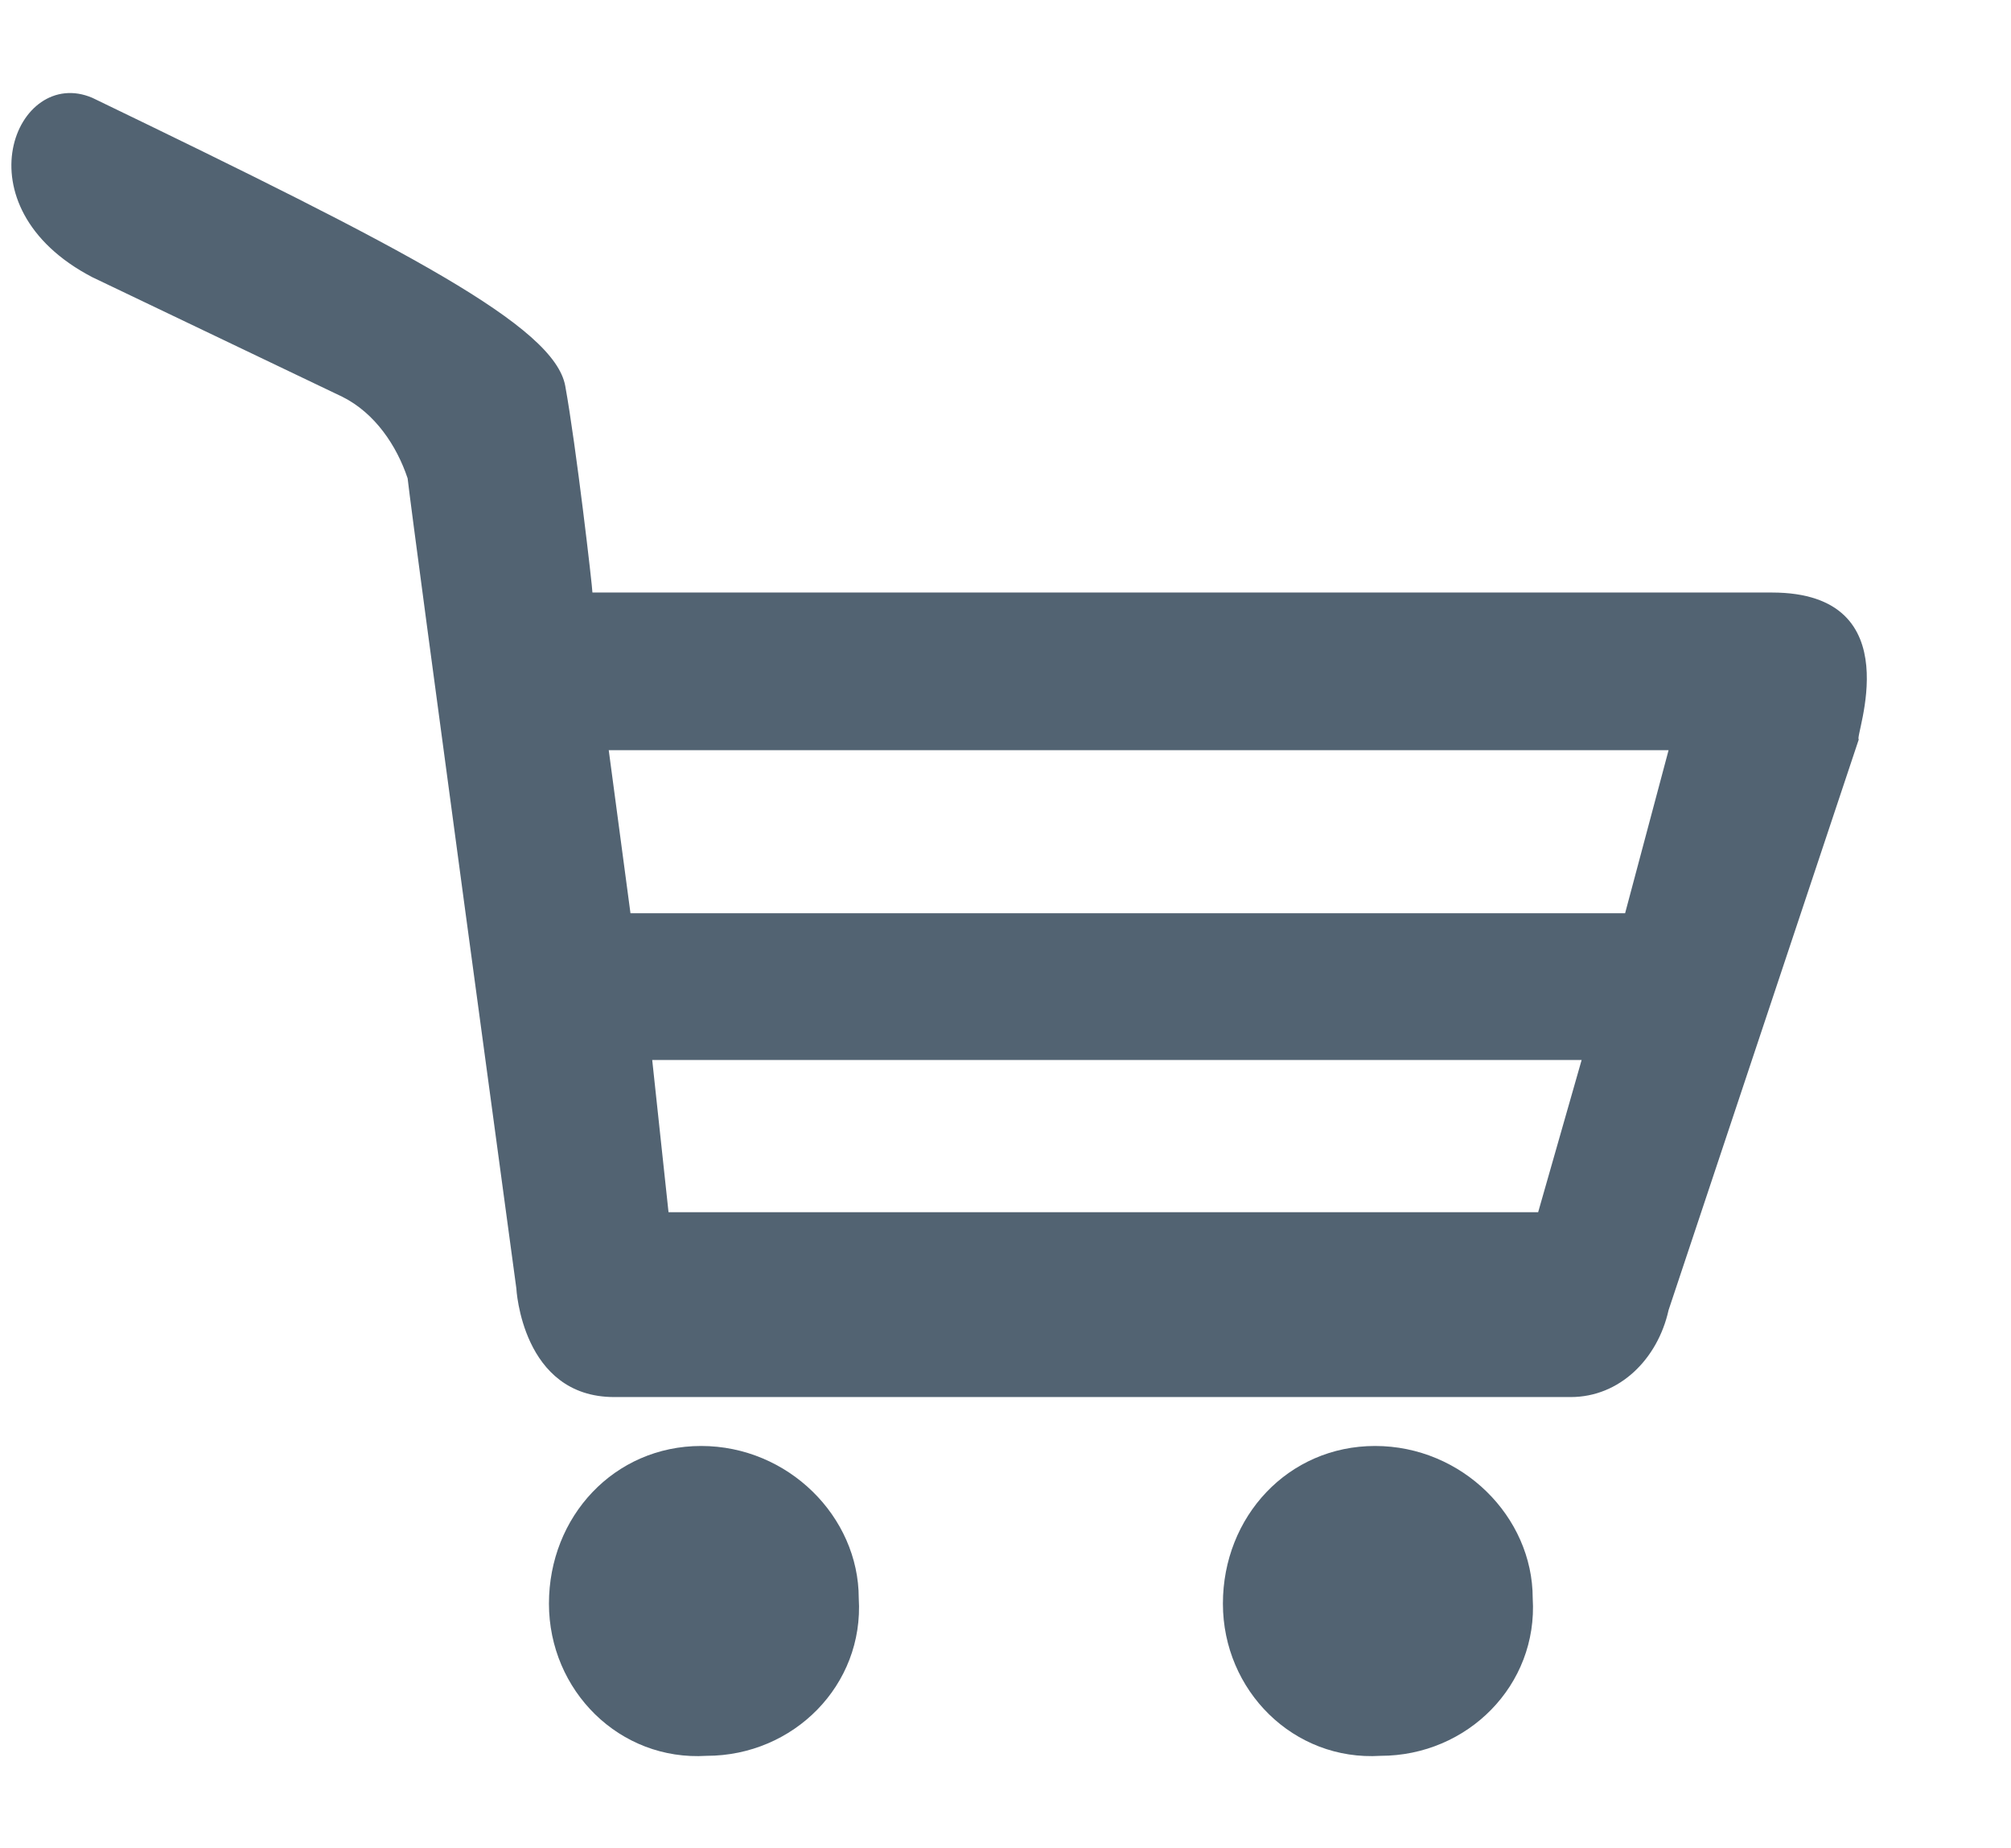 <svg version="1.1" id="Ebene_1" xmlns="http://www.w3.org/2000/svg" xmlns:xlink="http://www.w3.org/1999/xlink" x="0px" y="0px" viewBox="0 0 37 34" style="enable-background:new 0 0 37 34;height:34px;" xml:space="preserve">
<style type="text/css">
	.st0-cartItem{fill:#526372;}
</style>
<path class="st0-cartItem" d="M25.3,26.6L25.3,26.6c-1.6,0-2.8,1.3-2.8,2.9c0,0,0,0,0,0c0,1.6,1.3,2.9,2.9,2.8c1.6,0,2.9-1.3,2.8-2.9
	C28.2,27.9,26.9,26.6,25.3,26.6z"></path>
<path class="st0-cartItem" d="M12.9,26.6c-1.6,0-2.8,1.3-2.8,2.9c0,0,0,0,0,0c0,1.6,1.3,2.9,2.9,2.8c1.6,0,2.9-1.3,2.8-2.9
	C15.8,27.9,14.5,26.6,12.9,26.6z"></path>
<path class="st0-cartItem" d="M32.6,10.9H10.9c0-0.1-0.3-2.7-0.5-3.8C10.2,6,7.5,4.6,1.7,1.8c-1.4-0.6-2.5,2,0,3.3l4.6,2.2
	c0.6,0.3,1,0.9,1.2,1.5c0.1,0.9,2,14.9,2,14.9s0.1,2,1.8,2h17.6c0.9,0,1.6-0.7,1.8-1.6l3.5-10.5C34.1,13.6,35.2,10.9,32.6,10.9z
	 M28.3,22.3h-16L12,19.5h17.1L28.3,22.3z M29.9,16.8H11.6l-0.4-3l0,0h19.5L29.9,16.8z"></path>
</svg>